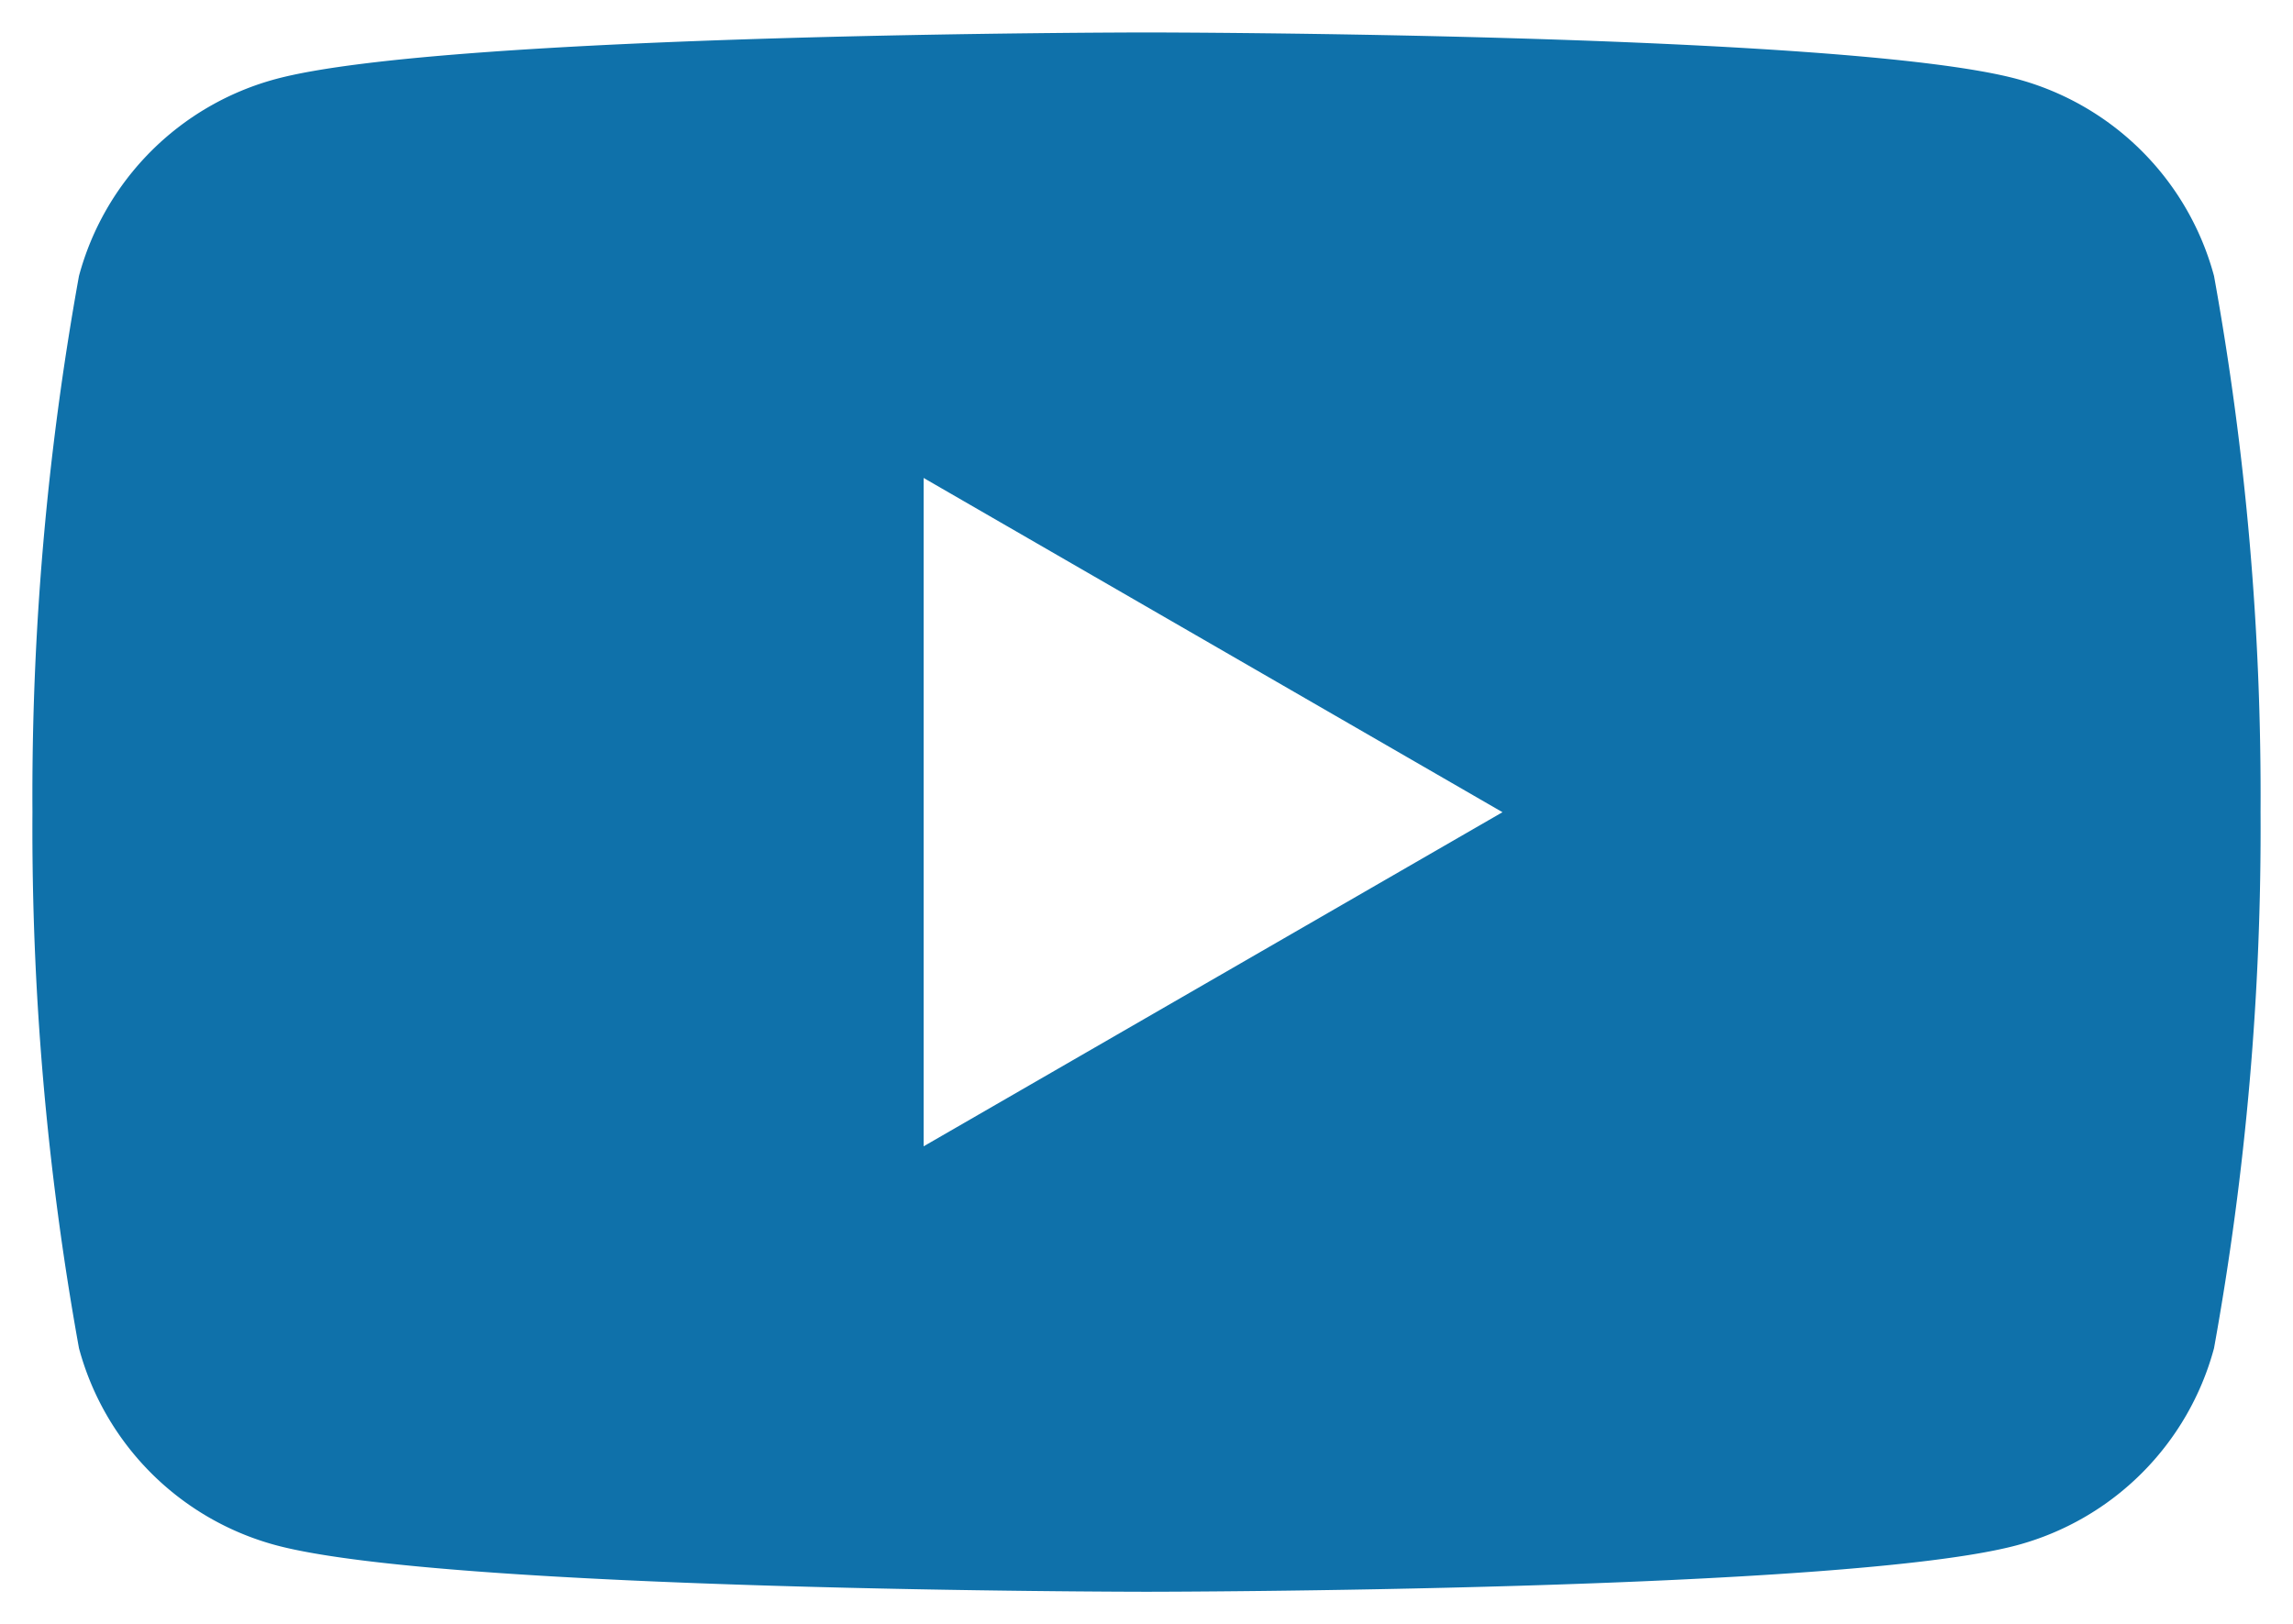 <svg xmlns="http://www.w3.org/2000/svg" width="35.33" height="25.031" viewBox="0 0 35.33 25.031">
  <path id="前面オブジェクトで型抜き_3" data-name="前面オブジェクトで型抜き 3" d="M17.165,24.031c-.107,0-10.766-.008-13.412-.717A4.3,4.3,0,0,1,.717,20.278,44.919,44.919,0,0,1,0,12.015,44.924,44.924,0,0,1,.717,3.752,4.3,4.3,0,0,1,3.753.717C6.4.008,17.057,0,17.165,0S27.931.008,30.577.717a4.3,4.3,0,0,1,3.036,3.035,44.924,44.924,0,0,1,.717,8.263,44.919,44.919,0,0,1-.717,8.263,4.3,4.3,0,0,1-3.036,3.036C27.931,24.023,17.272,24.031,17.165,24.031ZM13.731,6.866v10.3l8.919-5.149Z" transform="translate(0.5 0.5)" fill="#0f71aa" stroke="rgba(0,0,0,0)" stroke-miterlimit="10" stroke-width="1"/>
</svg>
